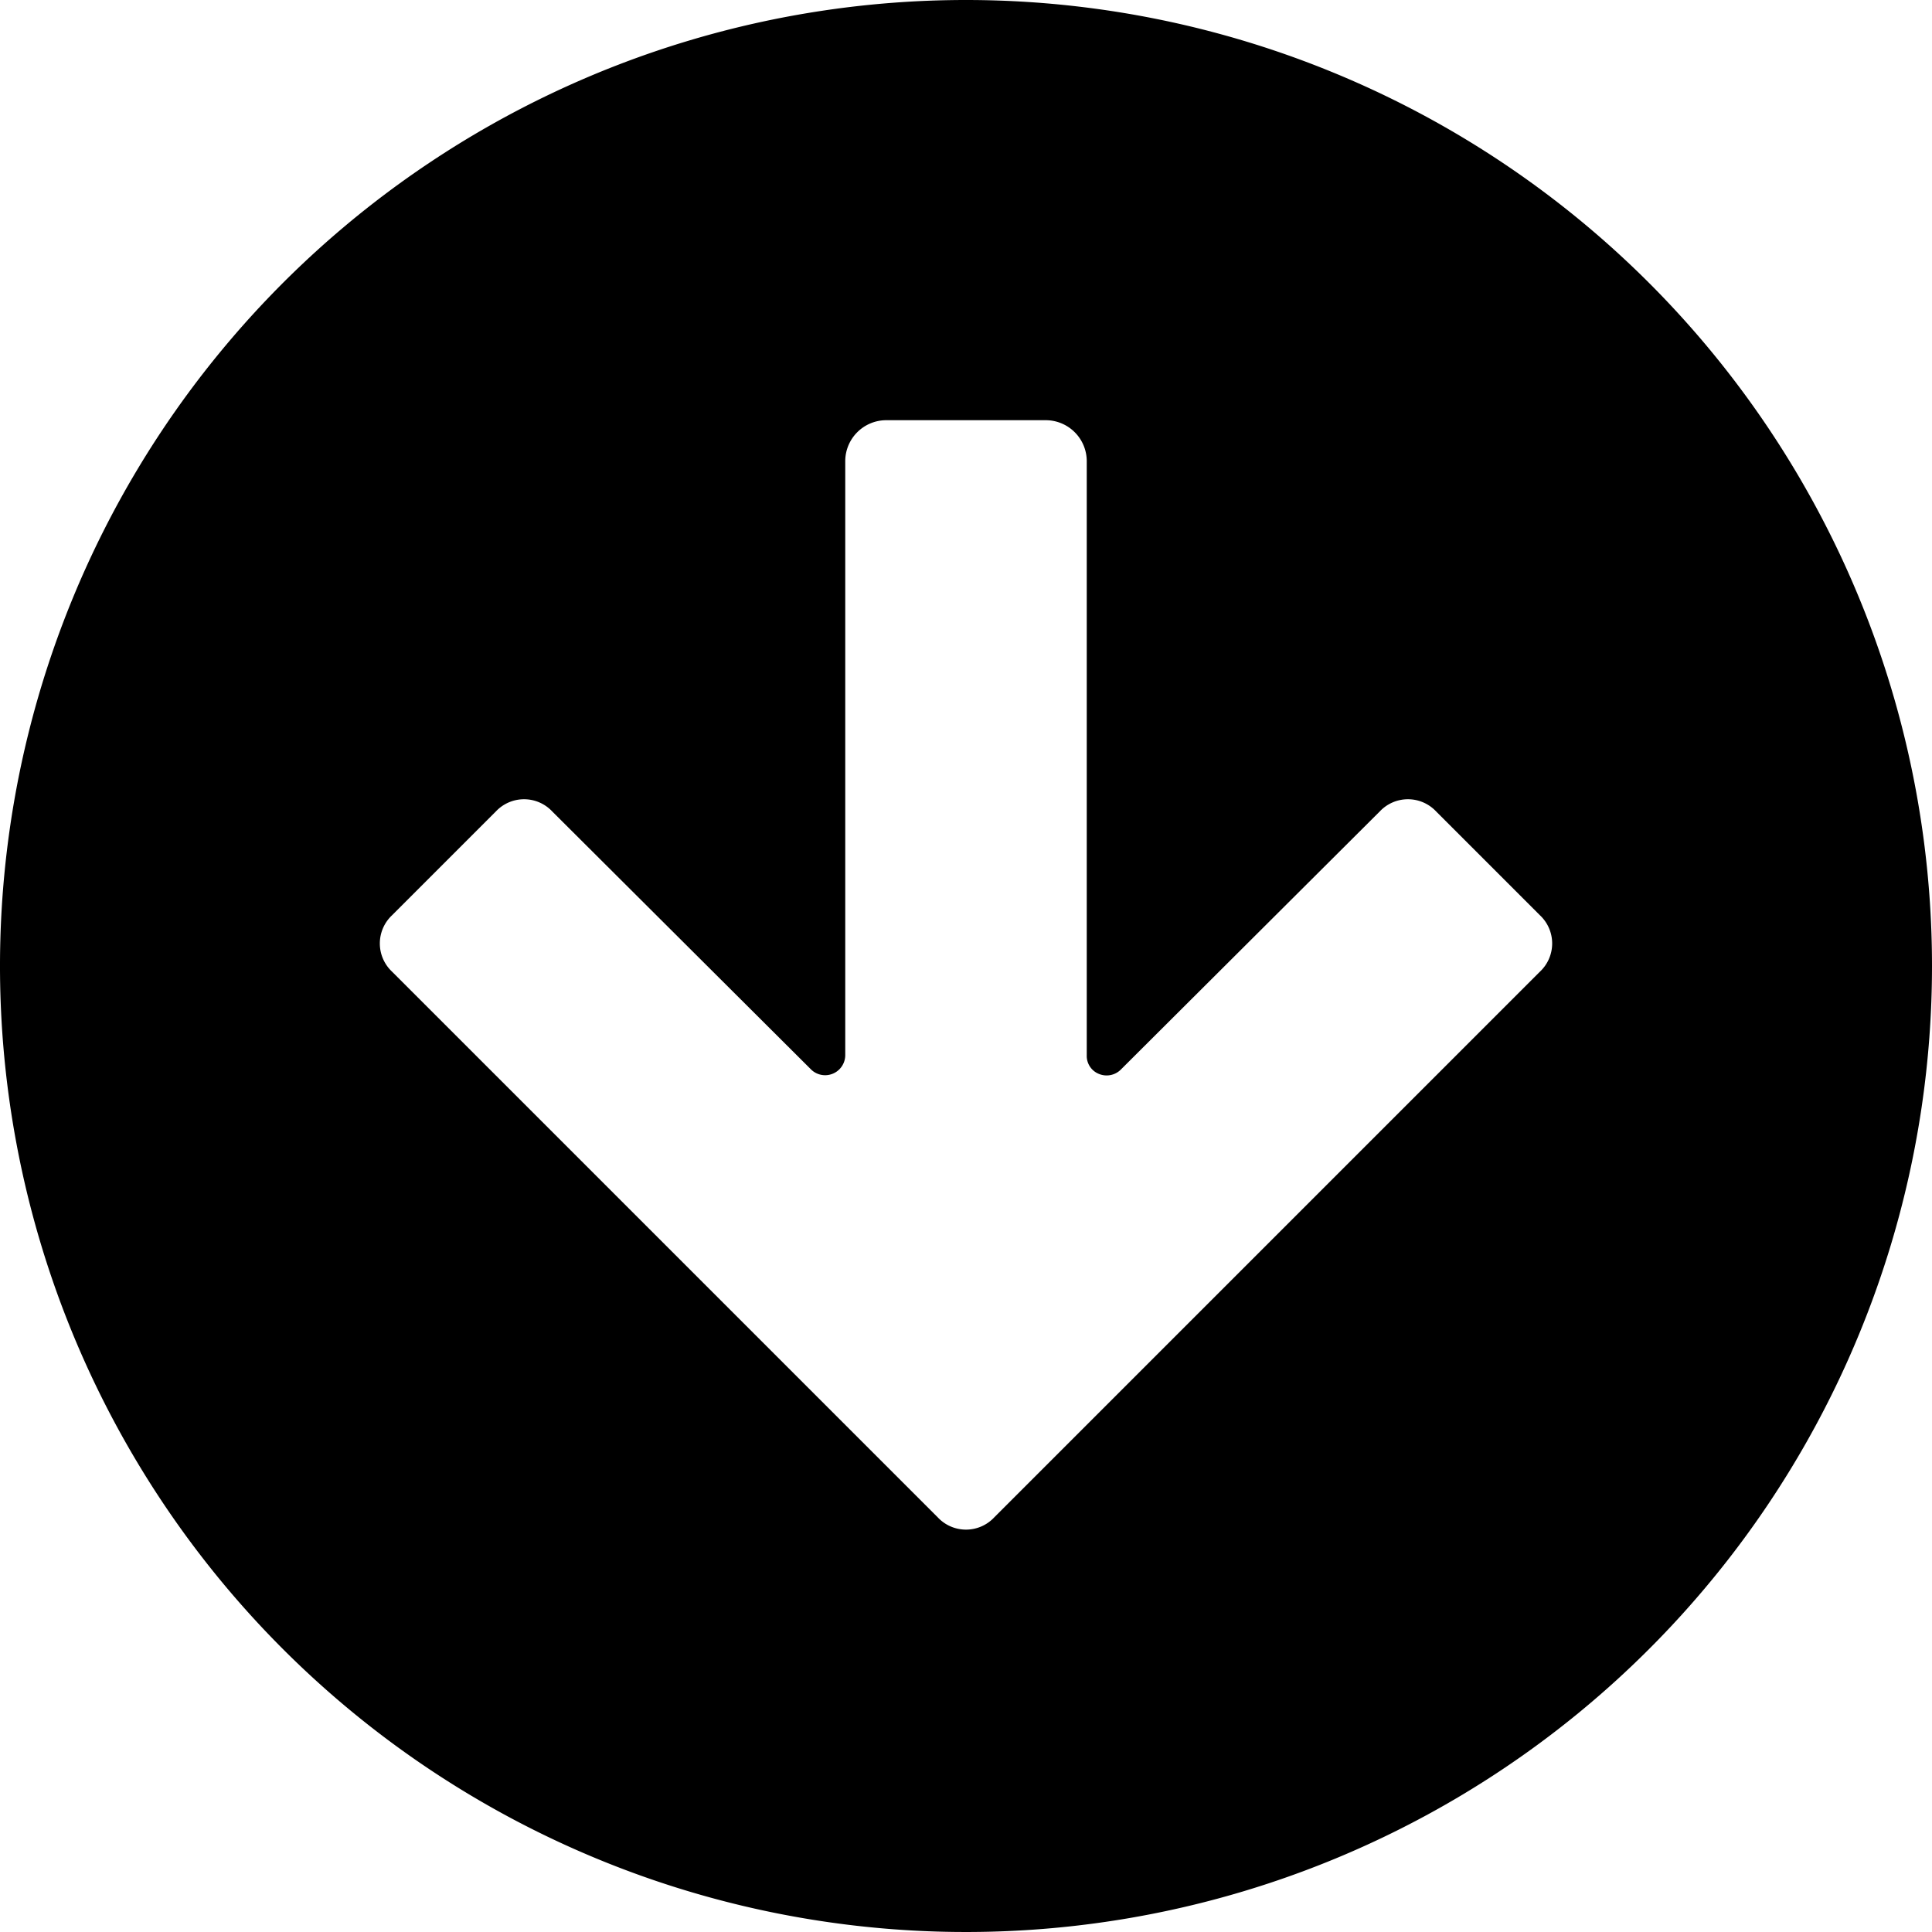 <svg xmlns="http://www.w3.org/2000/svg" viewBox="0 0 24 24"><path d="M12 0a12 12 0 1 0 12 12A12 12 0 0 0 12 0Zm7.13 12.07 -6.78 6.78a0.48 0.48 0 0 1 -0.7 0l-6.78 -6.78a0.48 0.48 0 0 1 0 -0.7l1.29 -1.29a0.48 0.48 0 0 1 0.7 0l3.22 3.21a0.25 0.25 0 0 0 0.42 -0.18V5.72a0.51 0.51 0 0 1 0.5 -0.5h2a0.51 0.51 0 0 1 0.5 0.5v7.39a0.24 0.24 0 0 0 0.15 0.23 0.25 0.25 0 0 0 0.27 -0.05l3.22 -3.21a0.48 0.48 0 0 1 0.7 0l1.29 1.29a0.48 0.48 0 0 1 0 0.7Z" fill="#000000" stroke-width="1"></path></svg>
